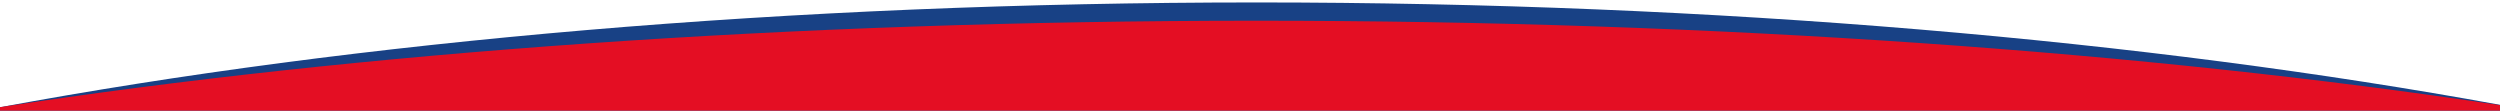 <?xml version="1.0" encoding="utf-8"?>
<!-- Generator: Adobe Illustrator 23.0.0, SVG Export Plug-In . SVG Version: 6.00 Build 0)  -->
<svg version="1.1" id="Vrstva_1" xmlns="http://www.w3.org/2000/svg" xmlns:xlink="http://www.w3.org/1999/xlink" x="0px" y="0px"
	 width="3840px" height="170px" viewBox="0 0 3840 170" style="enable-background:new 0 0 3840 170;" xml:space="preserve">
<g>
	<path style="fill:#184185;" d="M0,170h3840v-8.993C3297.311,61.837,2639.309,3.761,1930.082,3.761
		C1212.049,3.761,546.518,63.287,0,164.718V170z"/>
	<path style="fill:#E40E23;" d="M3840,161.514C3297.311,79.728,2639.309,31.833,1930.082,31.833
		C1212.049,31.833,546.518,80.924,0,164.575V170h3840V161.514z"/>
</g>
</svg>
